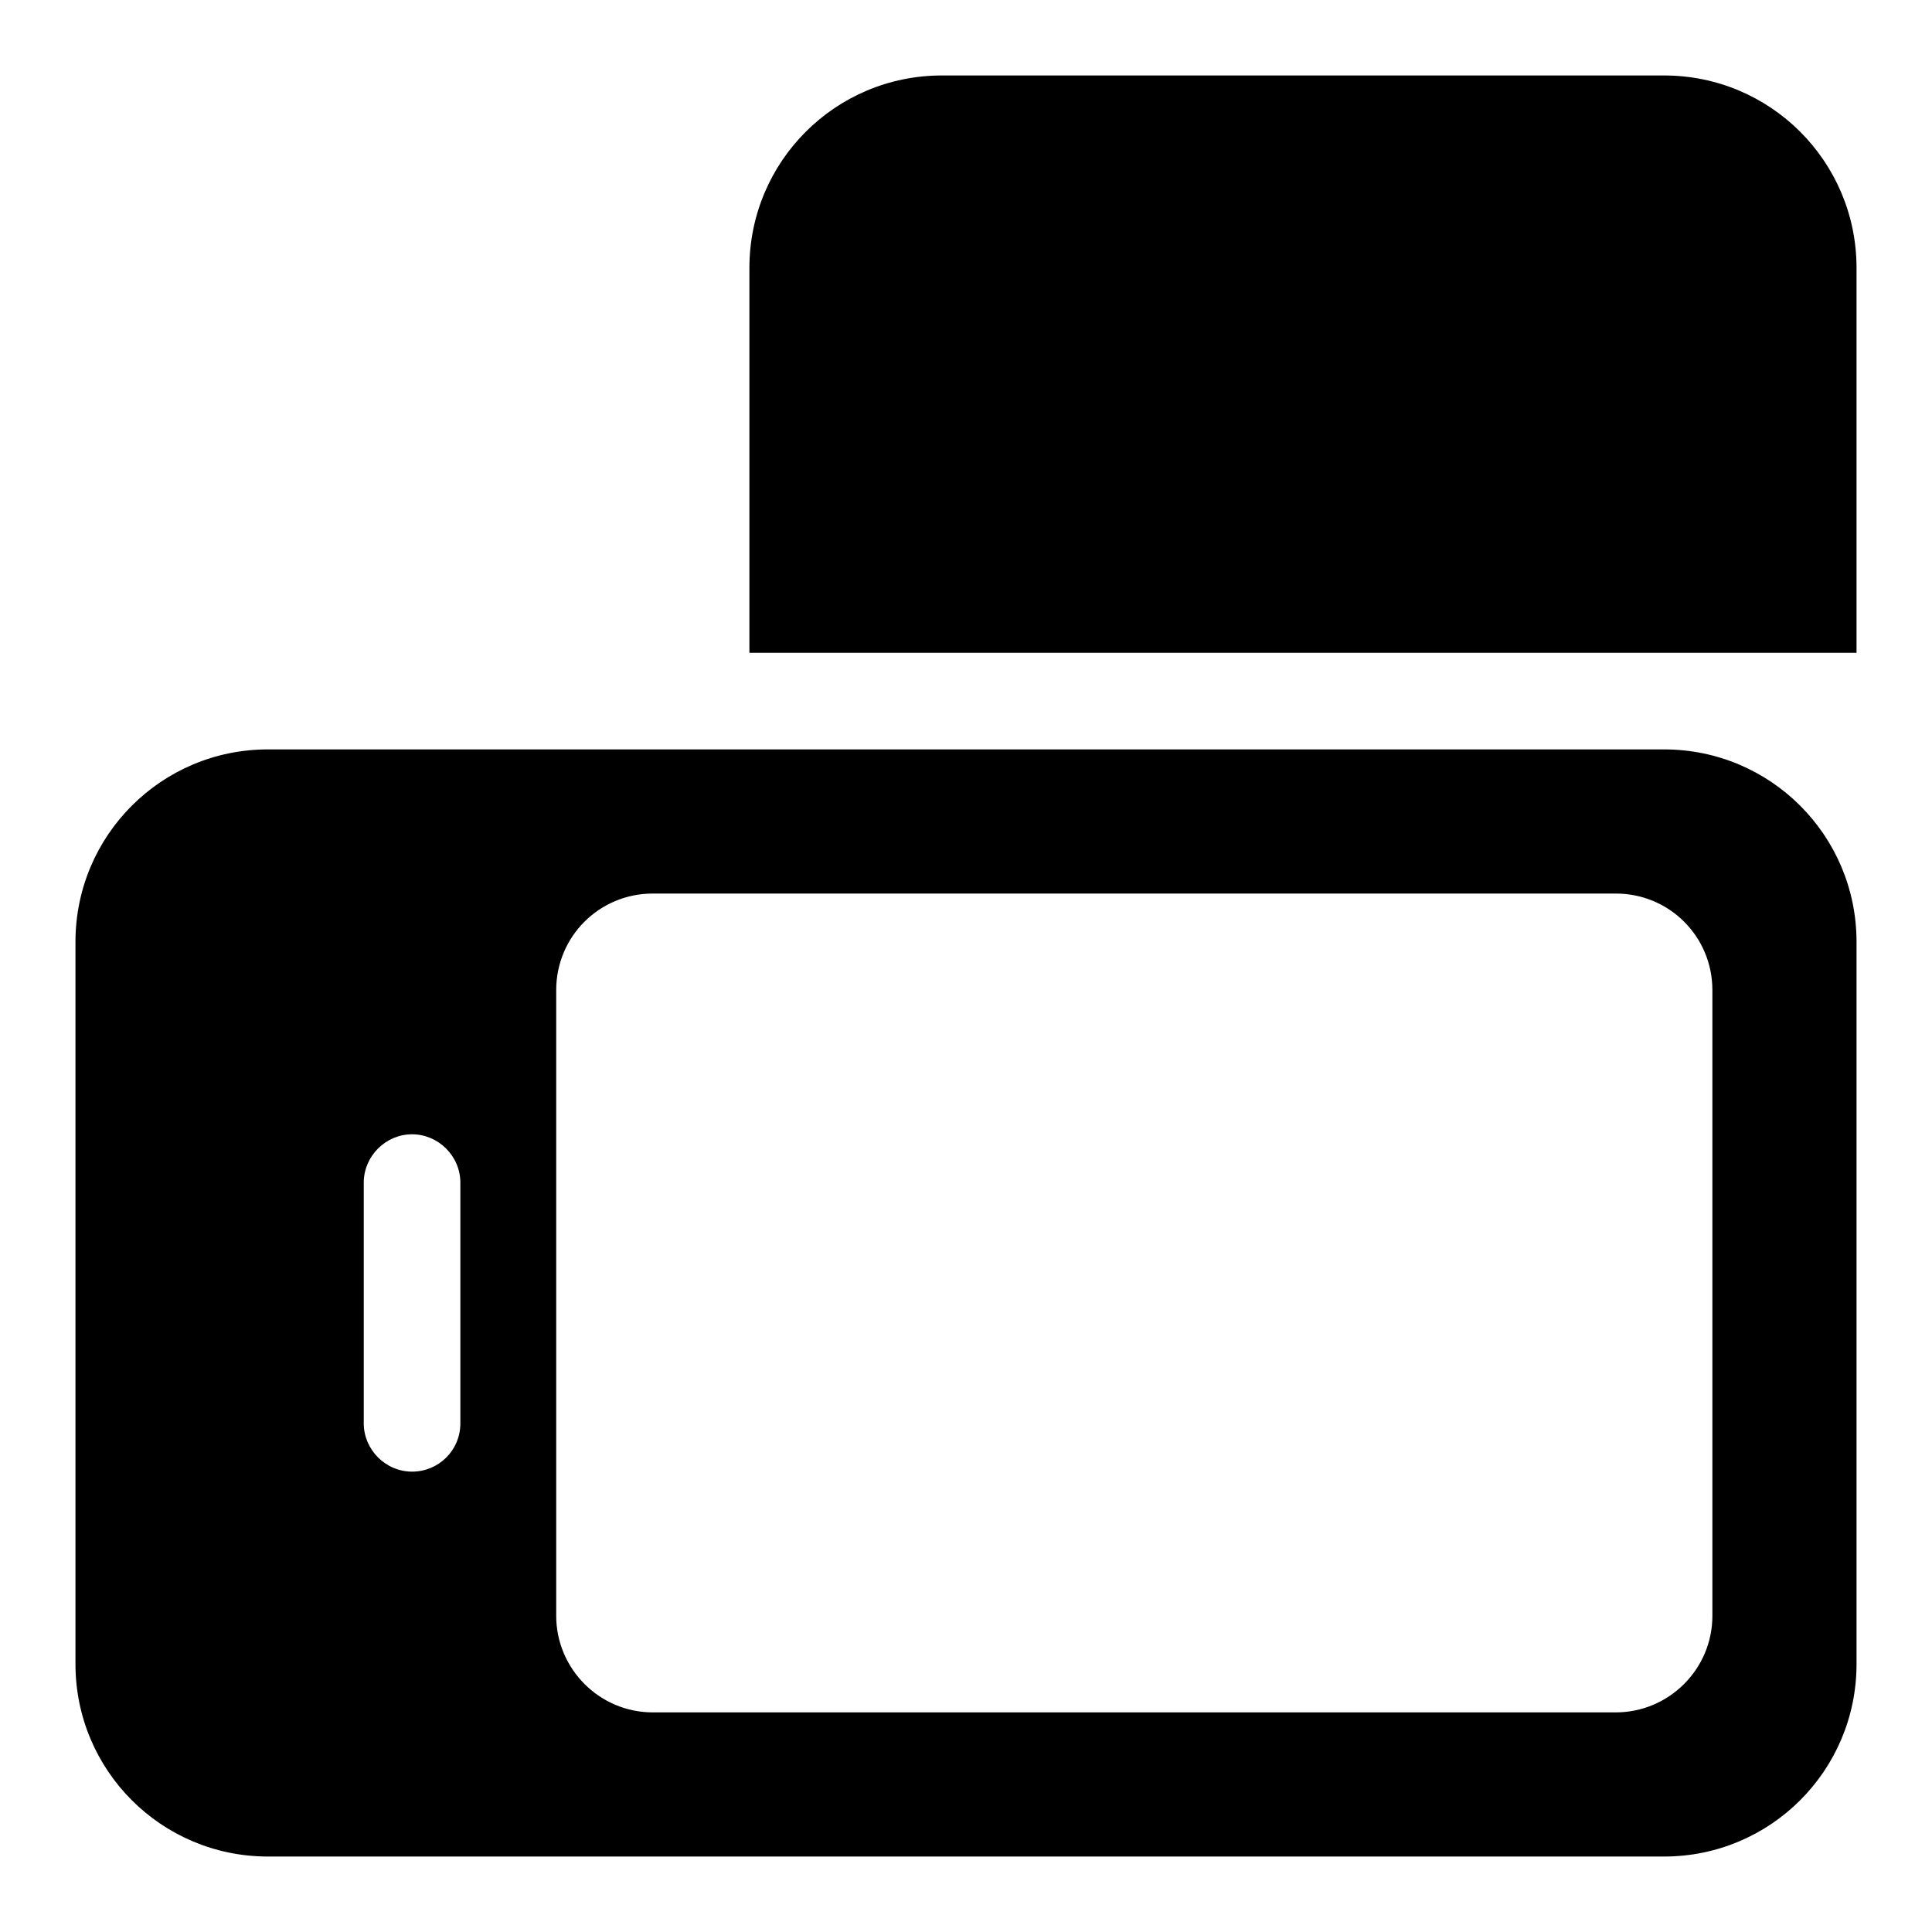 <?xml version="1.0" encoding="utf-8"?>
<!-- Svg Vector Icons : http://www.onlinewebfonts.com/icon -->
<!DOCTYPE svg PUBLIC "-//W3C//DTD SVG 1.1//EN" "http://www.w3.org/Graphics/SVG/1.1/DTD/svg11.dtd">
<svg version="1.1" xmlns="http://www.w3.org/2000/svg" xmlns:xlink="http://www.w3.org/1999/xlink" x="0px" y="0px" viewBox="0 0 256 256" enable-background="new 0 0 256 256" xml:space="preserve">
<g><g><path fill="#000000" d="M220.5,246h-185C21.4,246,10,234.6,10,220.5v-95.7c0-14.1,11.4-25.5,25.5-25.5h185c14.1,0,25.5,11.4,25.5,25.5v31.9V195v25.5C246,234.6,234.6,246,220.5,246z M61,156.7c0-3.5-2.9-6.4-6.4-6.4c-3.5,0-6.4,2.9-6.4,6.4v31.9c0,3.5,2.9,6.4,6.4,6.4c3.5,0,6.4-2.8,6.4-6.4V156.7z M226.9,131.2c0-7.1-5.7-12.8-12.8-12.8H86.5c-7.1,0-12.8,5.7-12.8,12.8v82.9c0,7,5.7,12.8,12.8,12.8h127.6c7,0,12.8-5.7,12.8-12.8V131.2z M99.3,35.5c0-14.1,11.4-25.5,25.5-25.5h95.7c14.1,0,25.5,11.4,25.5,25.5v51H99.3V35.5z"/></g></g>
</svg>